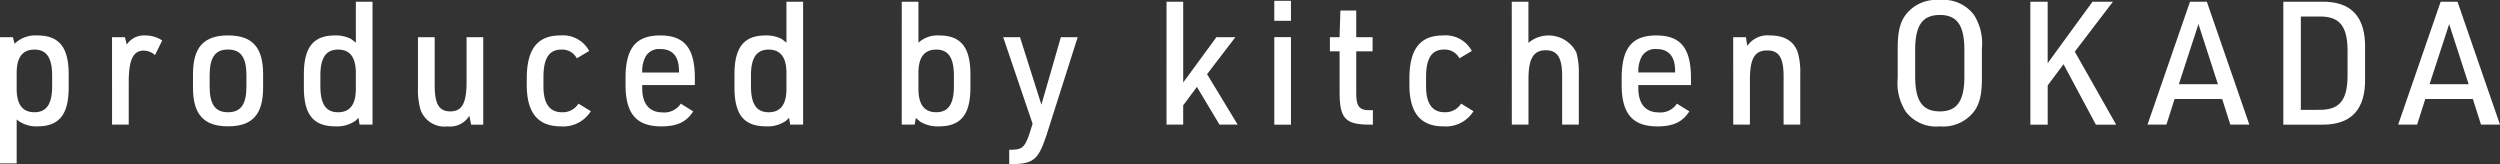 <svg xmlns="http://www.w3.org/2000/svg" viewBox="0 0 300 19.708"><rect x="0" y="0" width="300" height="19.708" fill="#333333" stroke="none"/><defs><style>.cls-1{fill:#fff;}</style></defs><title>copy-sub</title><g id="レイヤー_2" data-name="レイヤー 2"><g id="レイヤー_1-2" data-name="レイヤー 1"><path class="cls-1" d="M0,4.461H1.549l.2.786a3.608,3.608,0,0,1,2.745-.992c2.609,0,3.748,1.425,3.748,4.67v1.569c0,3.244-1.139,4.669-3.748,4.669A3.664,3.664,0,0,1,2,14.337v5.268H0ZM6.257,9.069c0-2.128-.667-3.119-2.118-3.119C2.706,5.95,2,6.879,2,8.758v1.9c0,1.881.706,2.81,2.139,2.81,1.451,0,2.118-.992,2.118-3.119Z"/><path class="cls-1" d="M13.443,4.461h1.551l.215.889a2.474,2.474,0,0,1,2.237-1.095,3.678,3.678,0,0,1,2.02.6L18.6,6.611a2.062,2.062,0,0,0-1.353-.538c-1.275,0-1.8,1.116-1.8,3.781v5.1h-2Z"/><path class="cls-1" d="M23.158,8.9c0-3.224,1.294-4.649,4.216-4.649,2.9,0,4.2,1.425,4.2,4.649v1.611c0,3.223-1.294,4.648-4.2,4.648-2.922,0-4.216-1.425-4.216-4.648Zm6.414.144c0-2.149-.668-3.1-2.216-3.1-1.531,0-2.2.949-2.2,3.1V10.37c0,2.149.667,3.1,2.2,3.1,1.548,0,2.216-.95,2.216-3.1Z"/><path class="cls-1" d="M43.017,14.151a.659.659,0,0,0-.118.1,3.039,3.039,0,0,1-.256.248,3.829,3.829,0,0,1-2.393.661c-2.648,0-3.785-1.405-3.785-4.669V8.925c0-3.245,1.137-4.67,3.726-4.67a3.951,3.951,0,0,1,1.961.434c.02.021.216.165.55.434V.206h2v14.75h-1.55Zm-4.572-3.8c0,2.127.667,3.119,2.12,3.119,1.43,0,2.137-.929,2.137-2.81v-1.9C42.7,6.879,42,5.95,40.565,5.95c-1.453,0-2.12.991-2.12,3.119Z"/><path class="cls-1" d="M52.163,4.461v5.806c0,2.21.529,3.1,1.864,3.1,1.412,0,1.961-.972,1.961-3.533V4.461h2v10.5H56.538l-.218-1.073a2.693,2.693,0,0,1-2.627,1.28,3.036,3.036,0,0,1-3.237-2.024,8.647,8.647,0,0,1-.3-2.666V4.461Z"/><path class="cls-1" d="M70.9,13.345a3.9,3.9,0,0,1-3.61,1.818c-2.746,0-4.079-1.632-4.079-4.978V9.42c0-3.512,1.274-5.165,4.02-5.165a3.573,3.573,0,0,1,3.472,1.859L69.216,7A1.969,1.969,0,0,0,67.371,5.95c-1.471,0-2.157,1.032-2.157,3.305v1.136c0,2.024.745,3.078,2.2,3.078a2.208,2.208,0,0,0,2-1.033Z"/><path class="cls-1" d="M77.065,10.577c0,1.9.863,2.913,2.472,2.913a2.357,2.357,0,0,0,2.157-1.054l1.491.93c-.824,1.281-1.942,1.8-3.845,1.8-2.961,0-4.275-1.529-4.275-4.978V9.378c0-3.594,1.235-5.123,4.157-5.123s4.159,1.529,4.159,5.123v.827H77.065ZM81.478,8.7V8.49c0-1.694-.765-2.6-2.2-2.6a1.846,1.846,0,0,0-1.823.929,3.681,3.681,0,0,0-.393,1.694V8.7Z"/><path class="cls-1" d="M94.688,14.151a.659.659,0,0,0-.118.1,2.894,2.894,0,0,1-.256.248,3.827,3.827,0,0,1-2.393.661c-2.648,0-3.785-1.405-3.785-4.669V8.925c0-3.245,1.137-4.67,3.726-4.67a3.951,3.951,0,0,1,1.961.434c.02.021.216.165.55.434V.206h2v14.75h-1.55Zm-4.572-3.8c0,2.127.667,3.119,2.12,3.119,1.43,0,2.137-.929,2.137-2.81v-1.9c0-1.879-.707-2.808-2.137-2.808-1.453,0-2.12.991-2.12,3.119Z"/><path class="cls-1" d="M108.212.206h2V5.123a3.4,3.4,0,0,1,2.491-.868c2.608,0,3.747,1.425,3.747,4.67v1.569c0,3.264-1.139,4.669-3.786,4.669a4.015,4.015,0,0,1-2.2-.537c-.059-.041-.255-.206-.568-.475l-.139.8h-1.548Zm6.257,8.863c0-2.128-.668-3.119-2.119-3.119-1.432,0-2.138.929-2.138,2.808v1.9c0,1.881.706,2.81,2.138,2.81,1.451,0,2.119-.992,2.119-3.119Z"/><path class="cls-1" d="M120.381,4.461H122.4l2.568,8.1,2.335-8.1h2.021L125.56,16.279c-1,2.974-1.551,3.408-4.454,3.429V17.972c1.53.021,1.843-.227,2.413-1.88l.393-1.239Z"/><path class="cls-1" d="M139.984.206h2V9.9l3.982-5.434h2.277L144.849,8.9l3.668,6.052h-2.179l-2.706-4.524-1.648,2.211v2.313h-2Z"/><path class="cls-1" d="M152.915.1h2V2.5h-2Zm0,4.358h2v10.5h-2Z"/><path class="cls-1" d="M159.589,6.156V4.461h1.158l.1-3.2h1.9v3.2h1.962V6.156h-1.962v5.082c0,1.529.393,2.025,1.687,1.984h.314v1.734H164.4c-2.982,0-3.648-.723-3.648-3.925V6.156Z"/><path class="cls-1" d="M176.818,13.345a3.9,3.9,0,0,1-3.61,1.818c-2.746,0-4.079-1.632-4.079-4.978V9.42c0-3.512,1.274-5.165,4.02-5.165a3.573,3.573,0,0,1,3.472,1.859L175.131,7a1.969,1.969,0,0,0-1.845-1.053c-1.471,0-2.157,1.032-2.157,3.305v1.136c0,2.024.745,3.078,2.2,3.078a2.211,2.211,0,0,0,2-1.033Z"/><path class="cls-1" d="M181.411.206h2V5.144a3.742,3.742,0,0,1,5.747,1.136,8.821,8.821,0,0,1,.3,2.665v6.011h-2V9.131c0-2.211-.567-3.1-1.961-3.1-1.471,0-2.079.992-2.079,3.429v5.495h-2Z"/><path class="cls-1" d="M196.6,10.577c0,1.9.863,2.913,2.473,2.913a2.36,2.36,0,0,0,2.157-1.054l1.491.93c-.824,1.281-1.943,1.8-3.846,1.8-2.96,0-4.275-1.529-4.275-4.978V9.378c0-3.594,1.235-5.123,4.158-5.123s4.158,1.529,4.158,5.123v.827H196.6Zm4.414-1.88V8.49c0-1.694-.765-2.6-2.2-2.6a1.847,1.847,0,0,0-1.823.929,3.681,3.681,0,0,0-.393,1.694V8.7Z"/><path class="cls-1" d="M207.983,4.461h1.53l.157,1.054a2.945,2.945,0,0,1,2.726-1.26c1.746,0,2.865.682,3.335,2.025a8.728,8.728,0,0,1,.3,2.665v6.011h-2V9.172c0-2.231-.549-3.119-1.961-3.119-1.51,0-2.08.971-2.08,3.533v5.37h-2Z"/><path class="cls-1" d="M227.725,5.784c0-2.107.314-3.285,1.156-4.255A4.658,4.658,0,0,1,232.786,0a4.57,4.57,0,0,1,4.08,1.776,6.3,6.3,0,0,1,.962,4.008V9.378c0,2.108-.315,3.306-1.158,4.256a4.641,4.641,0,0,1-3.884,1.529,4.585,4.585,0,0,1-4.1-1.777,6.3,6.3,0,0,1-.961-4.008Zm8,.207c0-2.955-.883-4.194-2.942-4.194-2.08,0-2.963,1.239-2.963,4.194V9.172c0,2.954.883,4.194,2.963,4.194,2.059,0,2.942-1.24,2.942-4.194Z"/><path class="cls-1" d="M243.641.206h2.079V7.581L251.1.206h2.452L248.976,6.2l4.963,8.759h-2.432l-3.884-7.25-1.9,2.541v4.709h-2.079Z"/><path class="cls-1" d="M260.951,11.878l-.98,3.078H257.7L262.8.206h2.021l5.1,14.75H267.64l-.981-3.078Zm2.864-8.986-2.353,7.21h4.688Z"/><path class="cls-1" d="M274,.206h4.609c3.551-.062,5.3,1.839,5.2,5.661V9.3c.1,3.822-1.648,5.7-5.2,5.66H274Zm4.237,12.974c2.472.042,3.453-1.095,3.471-4.07V6.053c-.018-2.975-1-4.132-3.471-4.07H276.1v11.2Z"/><path class="cls-1" d="M291.035,11.878l-.981,3.078h-2.275l5.1-14.75h2.02l5.1,14.75h-2.277l-.98-3.078ZM293.9,2.892l-2.352,7.21h4.688Z"/></g></g></svg>
